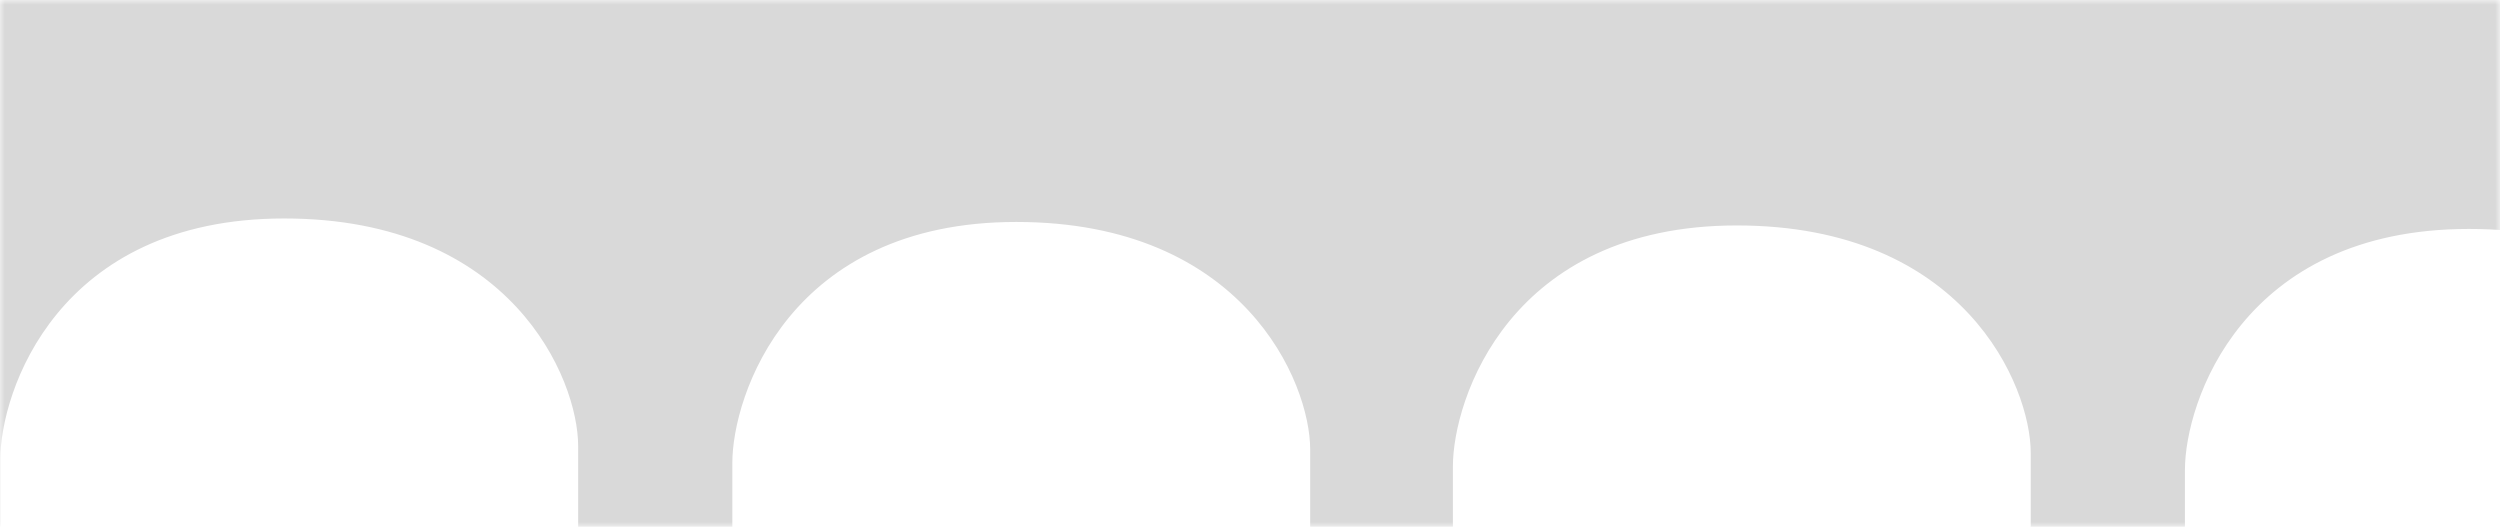 <svg aria-hidden="true" xmlns="http://www.w3.org/2000/svg" xmlns:xlink="http://www.w3.org/1999/xlink" width="261" height="55" viewBox="0 0 261 55">
  <defs>
    <rect id="edp_button_bg-a" width="261" height="55"/>
  </defs>
  <g fill="none" fill-rule="evenodd">
    <mask id="edp_button_bg-b" fill="#fff">
      <use xlink:href="#edp_button_bg-a"/>
    </mask>
    <path fill="#000" fill-opacity=".15" fill-rule="nonzero" d="M451.962,-20.219 L-89,-21 L-89,65.526 L-76.393,65.526 C-76.393,63.39 -76.393,59.952 -76.393,56.357 C-76.393,52.763 -76.393,50.054 -76.393,47.605 C-76.181,43.117 -74.779,38.766 -72.329,34.998 C-66.695,26.502 -56.918,21.704 -46.75,22.443 C-23.047,22.443 -16.066,39.166 -16.066,46.199 C-16.066,48.908 -16.066,52.763 -16.066,56.618 C-16.066,60.473 -16.066,63.182 -16.066,65.318 L0.032,65.318 C0.032,63.182 0.032,60.108 0.032,56.722 C0.032,53.336 0.032,50.419 0.032,47.97 C0.032,40.937 5.971,22.808 29.674,22.808 C53.378,22.808 60.359,39.53 60.359,46.563 C60.359,49.272 60.359,53.127 60.359,56.983 C60.359,60.838 60.359,63.026 60.359,65.11 L76.456,65.11 C76.456,62.974 76.456,59.9 76.456,57.087 C76.456,54.274 76.456,50.783 76.456,48.335 C76.456,41.302 82.395,23.172 106.099,23.172 C129.802,23.172 136.783,39.895 136.783,46.928 C136.783,49.637 136.783,53.492 136.783,57.347 L136.783,64.901 L151.682,64.901 L151.682,57.451 C151.682,54.326 151.682,51.148 151.682,48.699 C151.682,41.666 157.621,23.537 181.325,23.537 C205.028,23.537 212.009,40.26 212.009,47.293 C212.009,50.002 212.009,53.857 212.009,57.712 C212.009,60.265 212.009,62.921 212.009,64.693 L228.107,64.693 C228.107,62.713 228.107,60.317 228.107,57.816 L228.107,49.064 C228.107,42.031 234.046,23.902 257.749,23.902 C281.453,23.902 288.434,40.625 288.434,47.657 C288.434,50.366 288.434,54.221 288.434,58.077 C288.434,60.369 288.434,62.609 288.434,64.484 L304.531,64.484 C304.531,62.609 304.531,60.421 304.531,58.181 C304.531,55.055 304.531,51.877 304.531,49.429 C304.531,42.396 310.47,24.266 334.174,24.266 C357.877,24.266 364.858,40.989 364.858,48.022 C364.858,50.731 364.858,54.586 364.858,58.441 L364.858,62.921 L380.956,62.921 C380.956,61.202 380.956,59.223 380.956,57.191 C380.956,54.065 380.956,50.887 380.956,48.439 C380.956,41.406 386.895,23.277 410.598,23.277 C434.302,23.277 441.283,39.999 441.283,47.032 C441.283,49.741 441.283,53.596 441.283,57.451 C441.283,59.275 441.283,61.098 441.283,62.661 L451.702,62.661 L451.962,-20.219 Z" mask="url(#edp_button_bg-b)"/>
  </g>
</svg>
